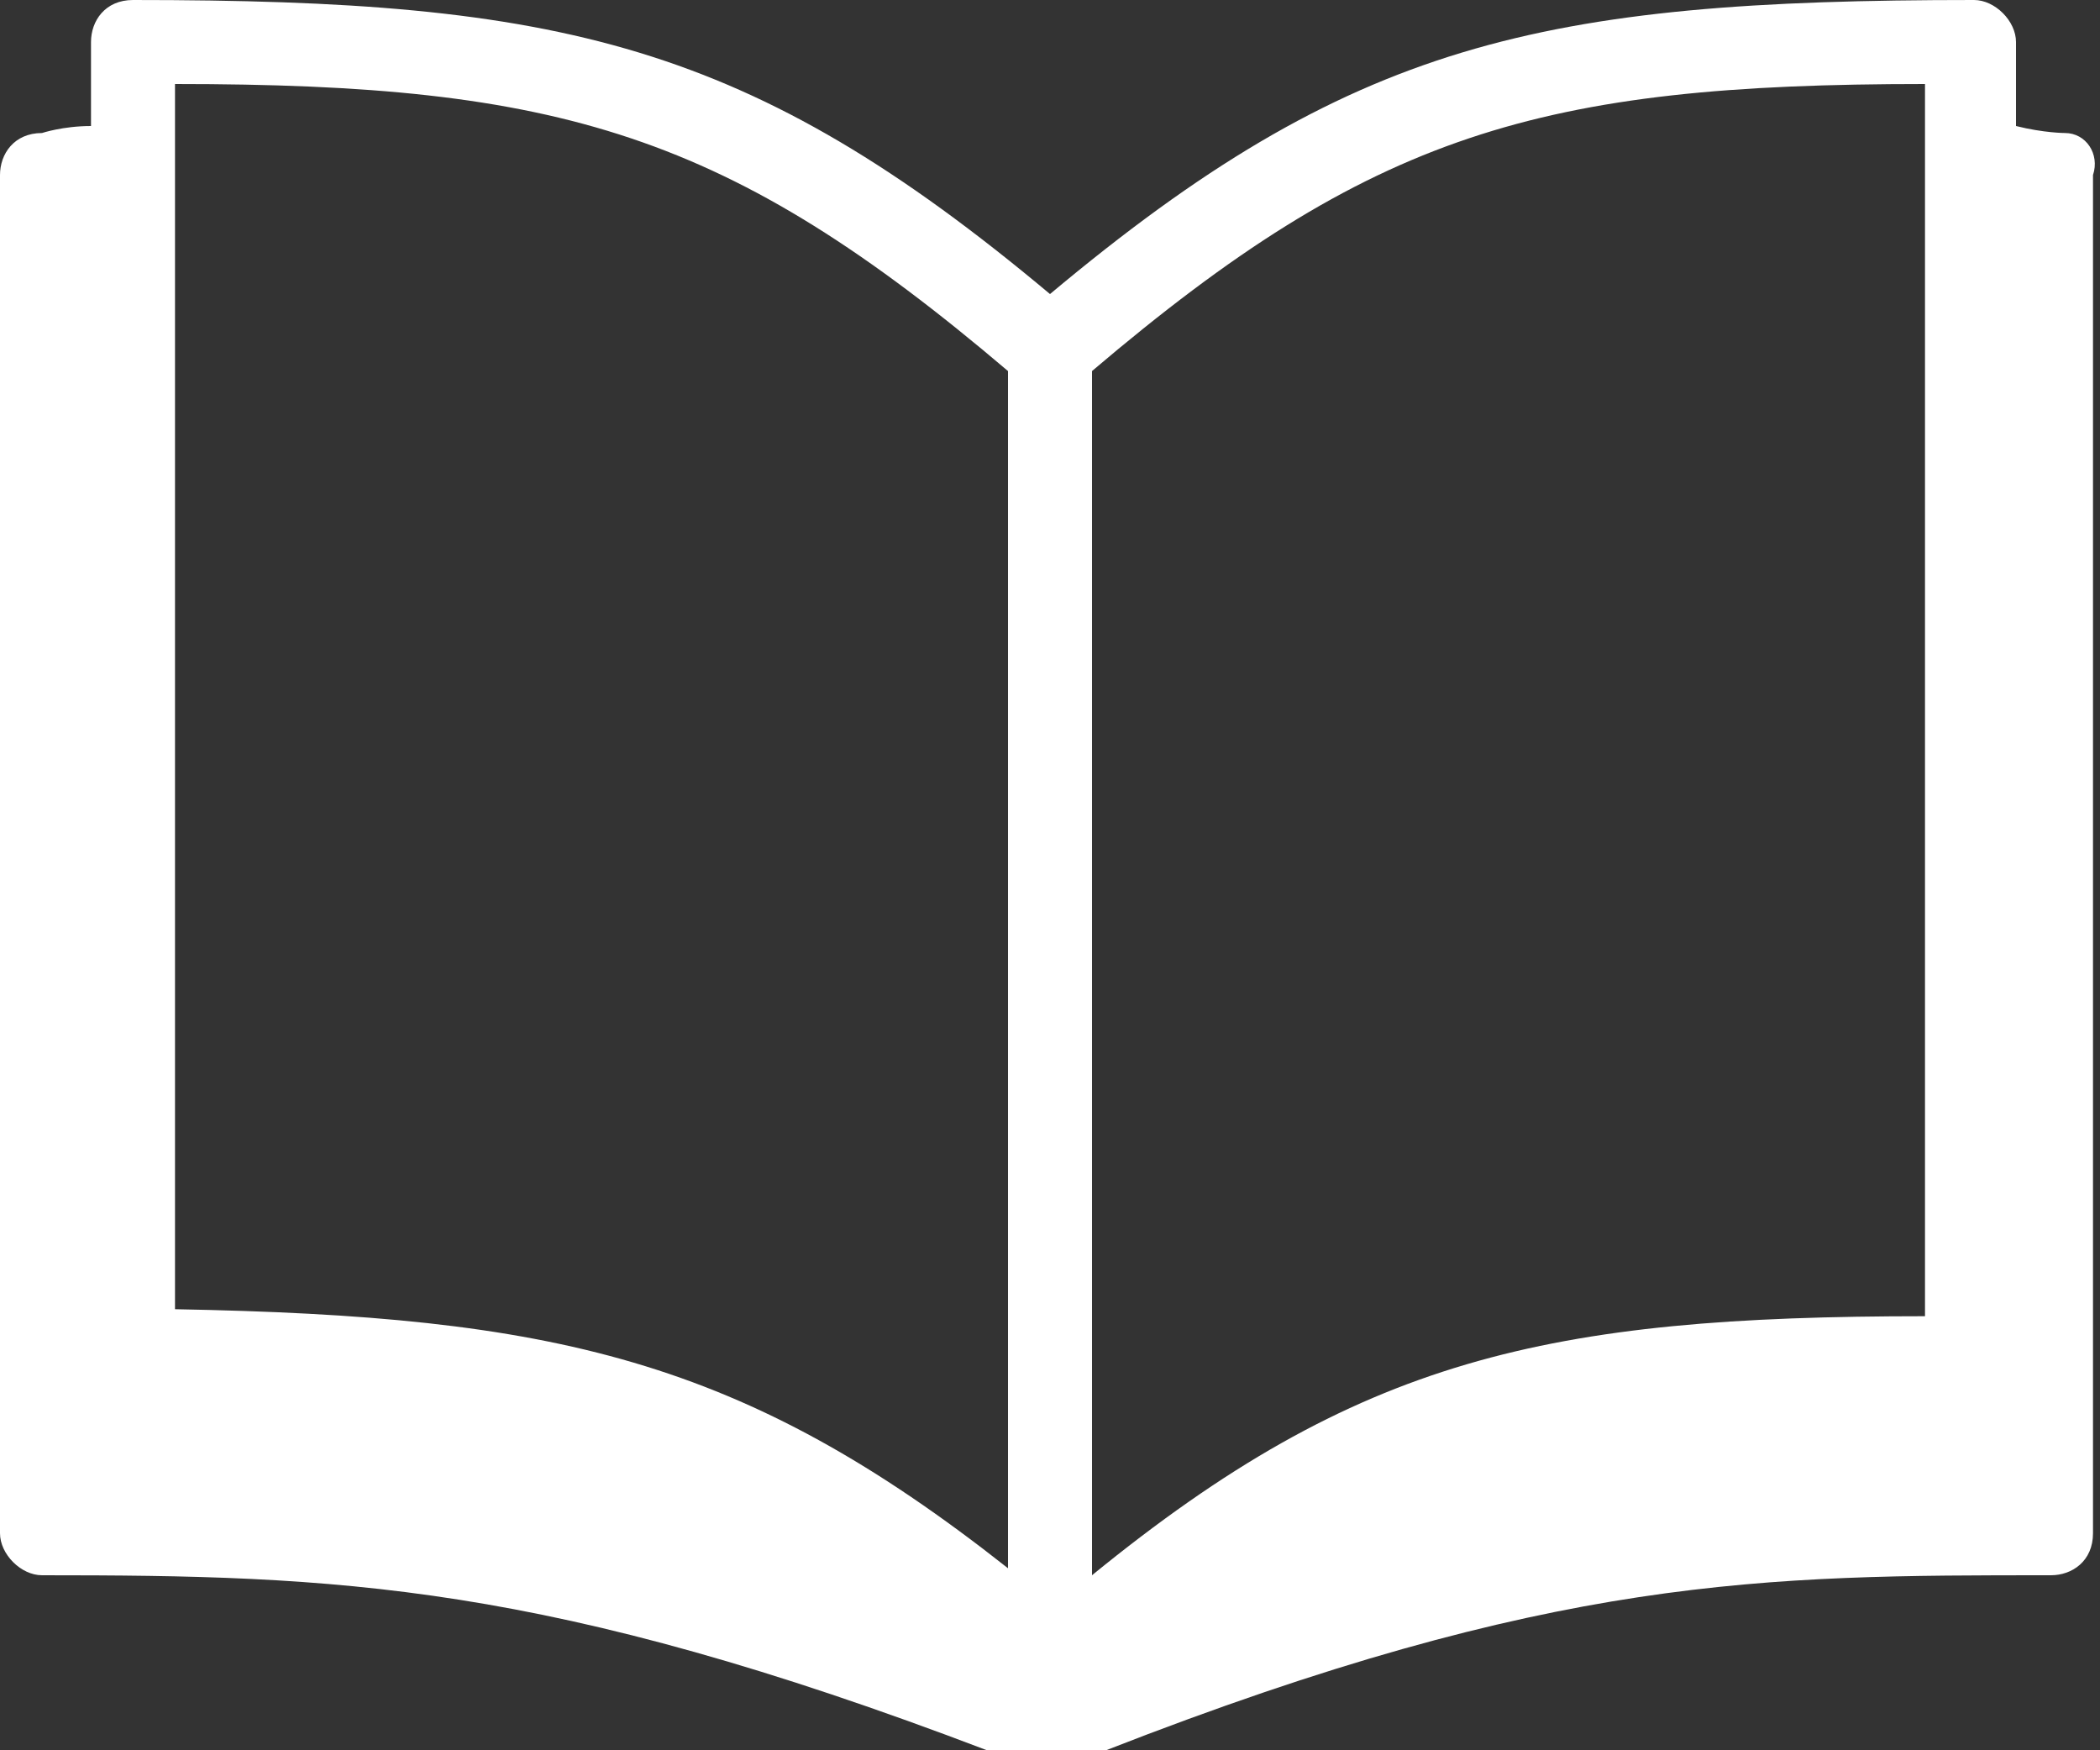 <?xml version="1.0" encoding="utf-8"?>
<!-- Generator: Adobe Illustrator 19.0.0, SVG Export Plug-In . SVG Version: 6.00 Build 0)  -->
<svg version="1.1" id="Layer_1" xmlns="http://www.w3.org/2000/svg" xmlns:xlink="http://www.w3.org/1999/xlink" x="0px" y="0px"
	 width="30px" height="25px" viewBox="0 0 30 25" enable-background="new 0 0 30 25" xml:space="preserve">
<rect x="0" y="0" width="30" height="25" fill="#333333" stroke="none"/>
<path id="XMLID_15_" fill="#FFFFFF" d="M29.5,1.9c0,0-0.3,0-0.7-0.1V0.6c0-0.3-0.3-0.6-0.6-0.6C22,0,19.3,0.6,15,4.2
	C10.7,0.6,8,0,1.9,0C1.5,0,1.3,0.3,1.3,0.6v1.2c-0.4,0-0.7,0.1-0.7,0.1C0.2,1.9,0,2.2,0,2.5v19.4c0,0.3,0.3,0.6,0.6,0.6
	c4.2,0,7.2,0.1,13.5,2.5c0.1,0,0.1,0,0.2,0h1.3c0.1,0,0.2,0,0.2,0c6.4-2.5,9.4-2.5,13.5-2.5c0.3,0,0.6-0.2,0.6-0.6V2.5
	C30,2.2,29.8,1.9,29.5,1.9z M27.5,18.8c-5.4,0-8.1,0.6-11.9,3.7V5.3c4-3.4,6.4-4.1,11.9-4.1V18.8z M2.5,1.2c5.5,0,7.9,0.7,11.9,4.1
	v17.1c-3.8-3-6.5-3.6-11.9-3.7V1.2z"/>
</svg>
